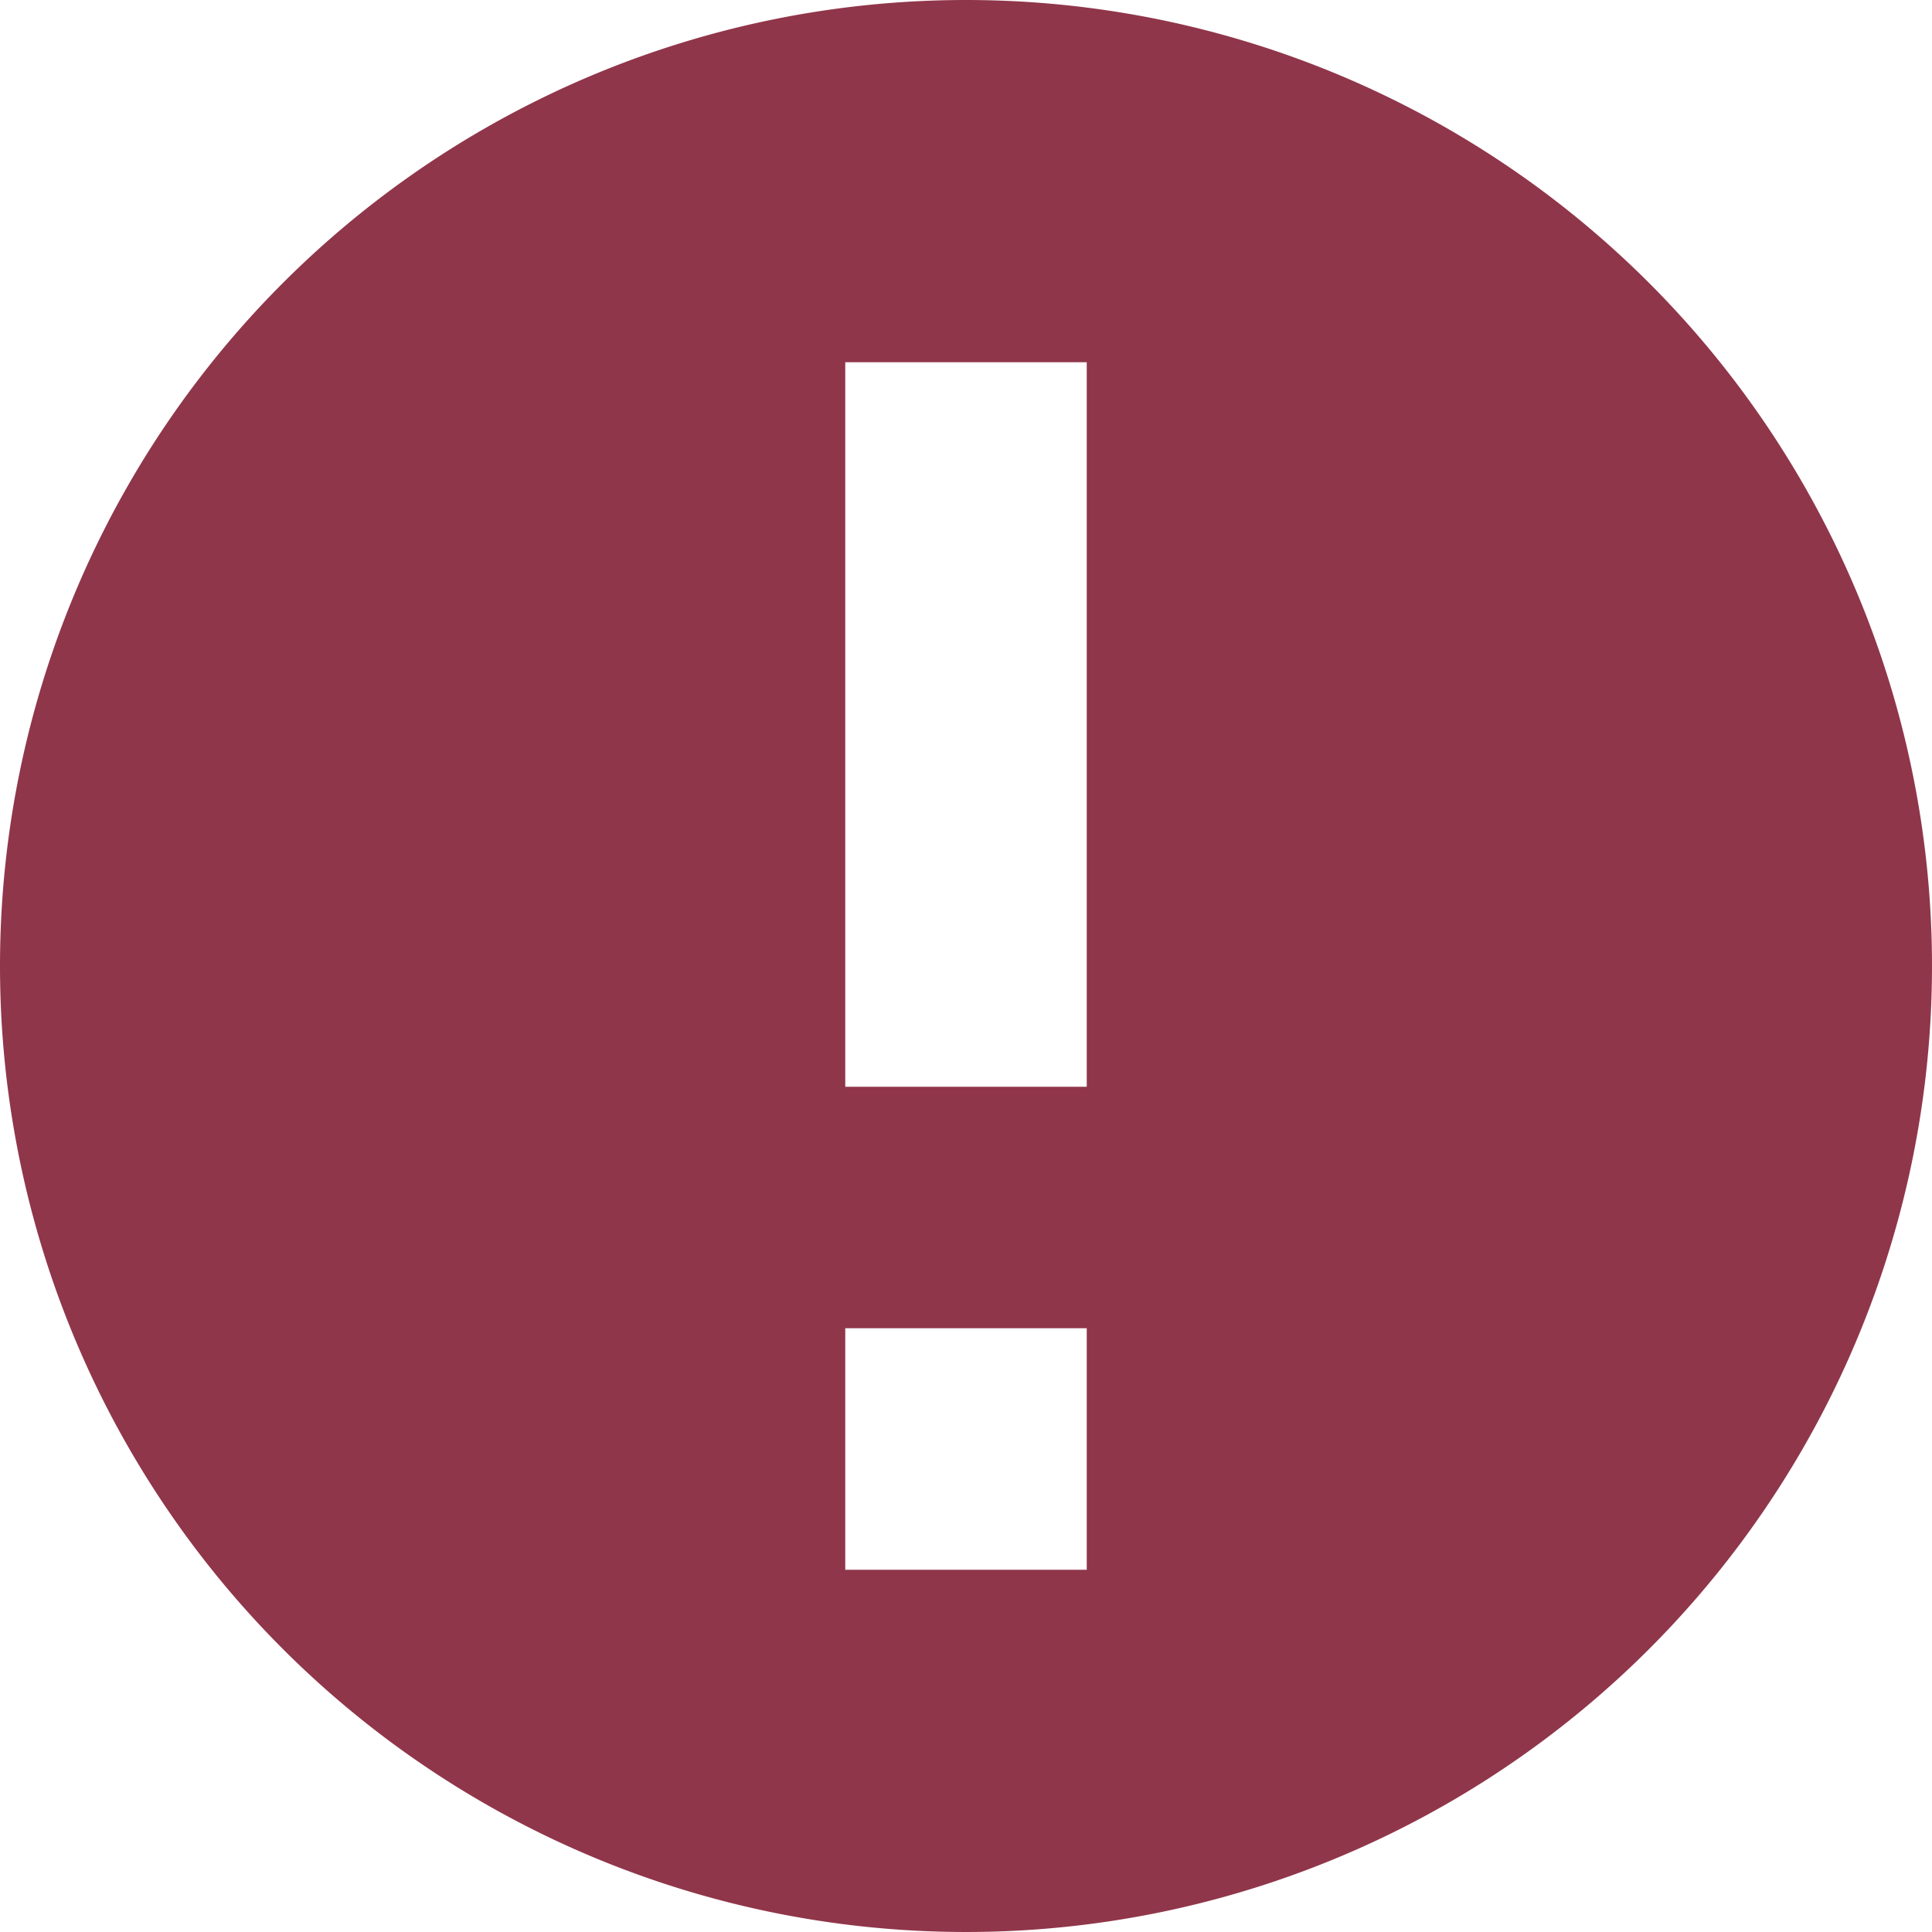 <svg xmlns="http://www.w3.org/2000/svg" width="64" height="64" viewBox="0 0 64 64">
  <defs>
    <style>
      .cls-1 {
        fill: #90364a;
        fill-rule: evenodd;
      }
    </style>
  </defs>
  <path id="alert_icon.svg" class="cls-1" d="M254,347a32,32,0,1,1-32,32A32,32,0,0,1,254,347Zm-4,12h8v24h-8V359Zm0,32h8v8h-8v-8Z" transform="translate(-222 -347)"/>
</svg>
